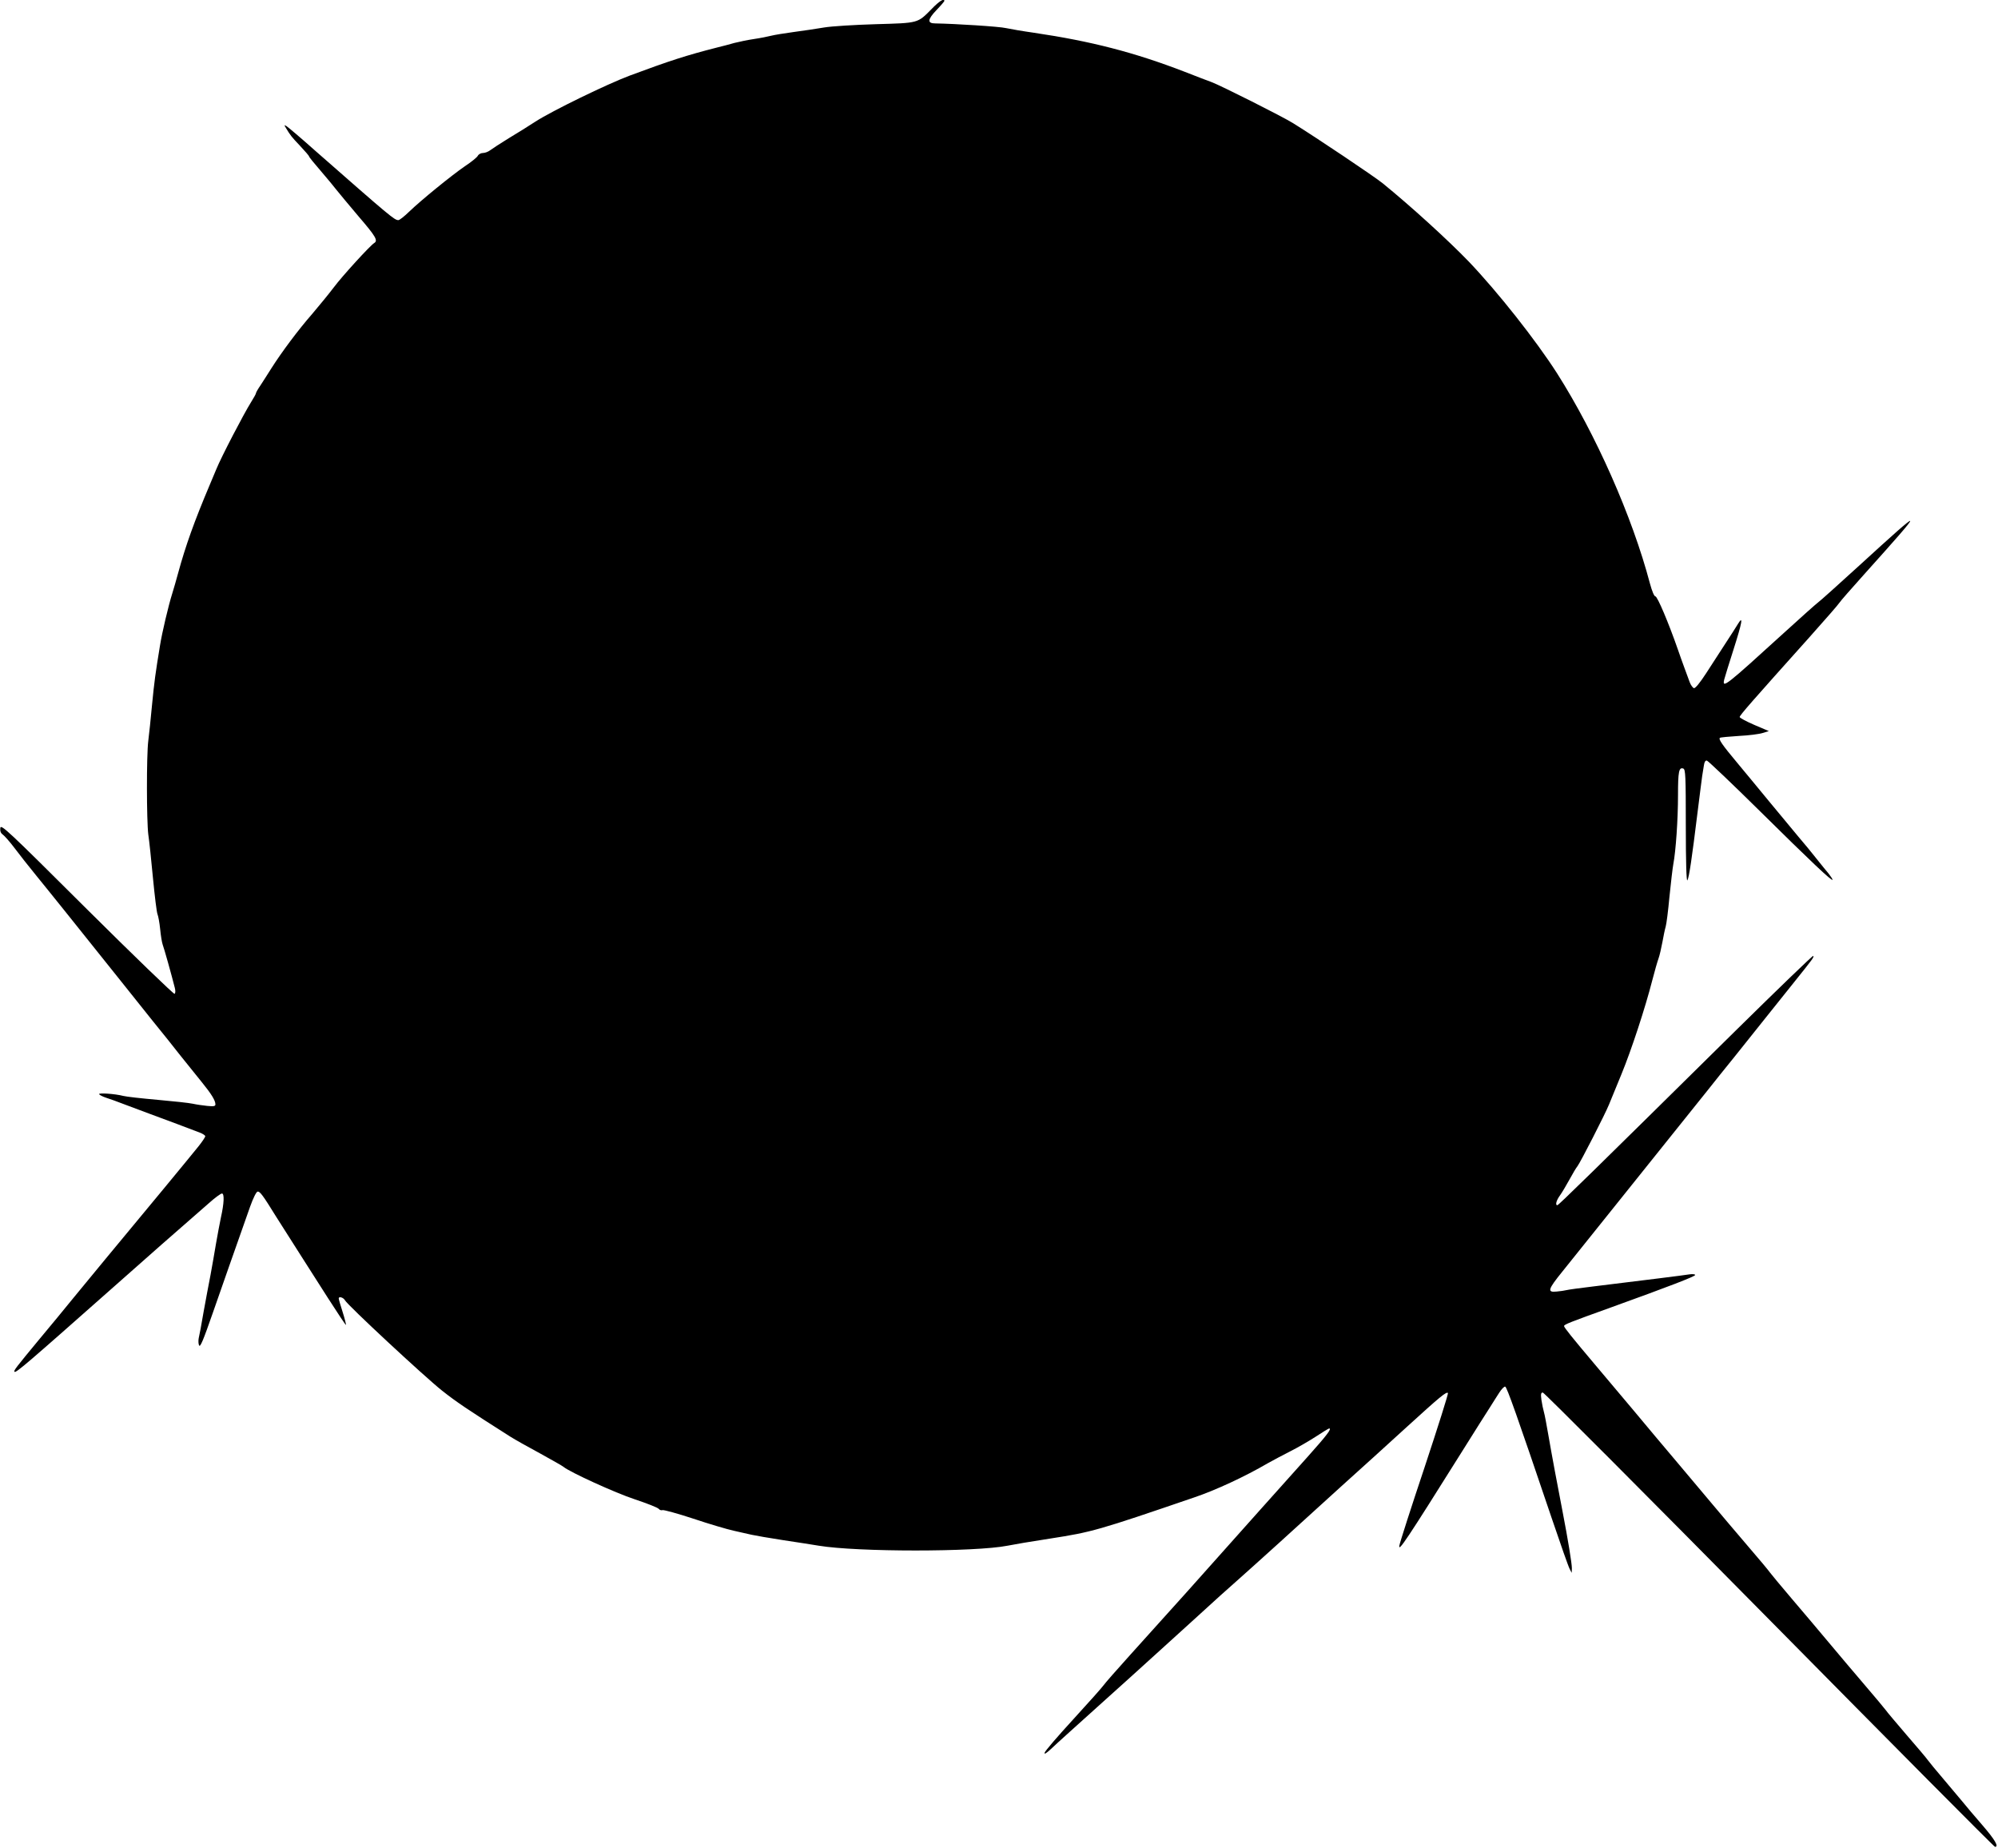 <?xml version="1.0" standalone="no"?>
<!DOCTYPE svg PUBLIC "-//W3C//DTD SVG 20010904//EN"
 "http://www.w3.org/TR/2001/REC-SVG-20010904/DTD/svg10.dtd">
<svg version="1.0" xmlns="http://www.w3.org/2000/svg"
 width="1280pt" height="1184pt" viewBox="0 0 1280 1184"
 preserveAspectRatio="xMidYMid meet">
<g transform="translate(0,1184) scale(0.1,-0.1)"
fill="#000000" stroke="none">
<path d="M5970 11784 c-93 -94 -82 -91 -360 -99 -135 -4 -283 -13 -330 -21
-47 -8 -134 -21 -195 -29 -60 -8 -126 -19 -145 -24 -19 -5 -69 -15 -110 -21
-41 -6 -97 -18 -125 -25 -27 -8 -77 -21 -110 -29 -196 -50 -305 -85 -560 -180
-149 -56 -498 -226 -605 -295 -41 -27 -118 -75 -170 -106 -52 -32 -106 -67
-119 -77 -13 -10 -34 -18 -47 -18 -13 0 -28 -8 -33 -18 -5 -10 -42 -40 -83
-67 -86 -59 -280 -217 -358 -292 -30 -29 -60 -53 -68 -53 -25 0 -50 21 -532
444 -93 83 -177 154 -186 159 -14 8 -14 6 -2 -13 28 -47 36 -57 91 -115 31
-33 57 -63 57 -67 0 -4 34 -46 75 -93 41 -48 87 -103 102 -123 16 -20 79 -96
140 -168 111 -129 126 -155 100 -171 -27 -17 -205 -212 -258 -283 -31 -41 -94
-118 -140 -172 -89 -102 -193 -241 -261 -348 -22 -36 -54 -84 -69 -108 -16
-23 -29 -46 -29 -50 0 -5 -14 -30 -31 -57 -47 -75 -191 -351 -223 -430 -16
-38 -35 -83 -42 -100 -99 -234 -155 -390 -204 -570 -12 -44 -28 -100 -36 -125
-25 -79 -66 -253 -79 -335 -30 -183 -36 -227 -51 -380 -8 -88 -19 -191 -24
-230 -12 -94 -11 -512 0 -600 6 -38 19 -164 30 -280 11 -115 24 -220 29 -231
5 -12 13 -55 17 -95 4 -41 11 -85 16 -99 9 -23 59 -202 78 -278 5 -19 4 -35
-2 -38 -5 -3 -258 241 -561 542 -512 510 -552 547 -555 520 -2 -19 2 -32 16
-42 11 -8 45 -46 75 -86 30 -40 92 -119 138 -175 46 -57 129 -159 184 -228 55
-69 136 -170 180 -225 44 -55 125 -156 180 -225 55 -69 146 -183 202 -253 57
-70 138 -171 180 -225 43 -53 104 -129 136 -169 61 -75 87 -117 87 -142 0 -12
-10 -14 -52 -10 -29 3 -71 9 -93 14 -22 5 -123 16 -225 25 -102 9 -201 20
-220 25 -54 14 -162 21 -155 11 3 -5 22 -15 43 -22 20 -6 78 -27 127 -46 50
-19 119 -45 155 -58 36 -13 115 -43 175 -65 61 -23 126 -48 145 -55 19 -7 35
-18 35 -23 0 -6 -20 -36 -45 -67 -75 -93 -328 -399 -593 -718 -64 -78 -159
-193 -210 -255 -50 -62 -146 -178 -212 -257 -154 -186 -169 -205 -162 -212 9
-9 83 55 622 532 205 182 431 381 622 547 39 35 77 63 85 63 16 0 14 -62 -7
-155 -8 -36 -21 -110 -31 -165 -9 -55 -25 -145 -35 -200 -11 -55 -31 -163 -45
-240 -13 -77 -27 -152 -31 -167 -3 -15 -2 -36 2 -45 7 -18 27 31 90 212 38
109 148 424 237 675 20 56 40 96 48 97 15 3 34 -23 120 -162 43 -68 85 -134
173 -272 24 -38 95 -148 157 -246 62 -97 115 -176 116 -174 2 2 -7 39 -21 83
-14 43 -25 82 -25 87 0 15 30 6 40 -12 16 -31 507 -487 621 -578 91 -72 163
-121 439 -296 30 -19 116 -67 190 -107 74 -41 142 -79 150 -86 41 -34 332
-167 457 -208 78 -26 147 -53 153 -61 6 -8 18 -11 25 -8 8 2 97 -22 197 -55
101 -34 217 -68 258 -77 41 -9 93 -21 115 -26 22 -5 114 -21 205 -35 91 -14
192 -29 225 -35 248 -41 1002 -41 1210 0 56 11 134 24 275 46 264 41 304 52
920 263 137 46 326 134 470 218 36 20 101 55 145 77 44 22 117 64 162 93 45
30 85 54 88 54 19 0 -14 -43 -140 -184 -143 -159 -400 -447 -772 -864 -115
-127 -278 -309 -363 -403 -85 -94 -162 -182 -170 -194 -8 -12 -96 -111 -195
-219 -99 -108 -182 -204 -183 -214 -3 -11 12 -2 40 24 44 42 165 150 508 459
110 99 293 266 408 370 114 105 239 217 277 250 37 33 158 141 267 240 109 99
291 264 405 368 115 103 302 273 417 378 213 194 252 226 262 216 4 -3 -64
-217 -149 -474 -86 -257 -159 -484 -162 -503 -8 -45 43 31 400 600 81 129 162
258 180 285 17 28 44 69 59 93 15 24 33 42 39 40 11 -4 73 -178 298 -843 56
-165 107 -311 115 -325 l13 -25 1 30 c0 31 -25 184 -60 365 -31 159 -69 362
-91 490 -11 63 -23 129 -28 145 -5 17 -12 51 -16 78 -5 38 -3 47 9 47 8 0 661
-655 1451 -1455 790 -800 1440 -1455 1446 -1455 26 0 0 45 -82 140 -50 58
-105 122 -122 144 -18 21 -73 86 -122 145 -50 58 -97 116 -105 127 -8 12 -69
84 -135 160 -66 77 -127 149 -135 161 -8 11 -69 84 -135 161 -66 77 -169 199
-230 272 -60 72 -166 197 -235 278 -69 81 -132 157 -140 168 -8 12 -72 89
-142 170 -70 82 -173 203 -228 269 -56 66 -160 191 -233 277 -73 86 -193 229
-267 318 -74 88 -182 216 -240 285 -163 193 -210 252 -210 261 0 10 36 24 300
119 374 135 540 199 540 208 0 5 -17 7 -37 4 -36 -6 -277 -36 -613 -77 -85
-10 -164 -21 -175 -24 -11 -3 -39 -7 -62 -9 -63 -7 -57 13 37 129 116 145 269
335 360 449 88 110 231 288 387 483 56 70 136 170 178 222 41 52 121 152 178
222 56 70 147 184 202 253 55 69 136 170 180 225 120 150 128 160 121 167 -3
3 -227 -213 -498 -480 -918 -906 -1133 -1117 -1141 -1117 -15 0 -6 32 17 63
13 18 40 64 61 102 21 39 44 77 51 85 17 21 178 335 202 395 11 28 47 115 80
195 63 153 152 424 197 600 15 58 33 121 40 140 7 19 18 67 25 105 7 39 16 83
21 99 5 17 16 102 24 190 9 89 20 184 25 211 16 84 30 285 30 442 0 152 6 180
34 170 14 -6 16 -46 16 -369 0 -233 4 -357 10 -347 11 18 29 141 65 434 14
110 27 216 30 235 3 19 8 50 11 68 3 22 10 32 19 30 8 -2 163 -149 344 -328
322 -318 461 -450 461 -435 0 4 -11 21 -25 39 -15 17 -49 60 -78 96 -28 36
-81 100 -117 142 -36 43 -119 143 -185 223 -66 80 -158 192 -205 248 -98 117
-123 154 -111 161 4 3 59 8 122 12 63 3 131 12 152 19 l39 12 -94 40 c-51 22
-93 45 -93 50 0 11 82 104 445 509 102 114 189 214 194 223 5 9 75 89 155 178
403 449 401 452 -25 63 -136 -124 -256 -232 -268 -240 -11 -8 -107 -93 -213
-190 -378 -344 -401 -363 -387 -303 4 15 31 104 61 197 54 170 62 216 28 161
-10 -17 -46 -73 -80 -125 -34 -52 -90 -139 -125 -193 -39 -60 -69 -97 -78 -95
-7 2 -20 19 -27 38 -7 19 -23 62 -35 95 -12 33 -31 85 -41 115 -58 167 -131
340 -144 340 -8 0 -22 35 -35 83 -113 428 -347 956 -595 1346 -135 211 -379
520 -565 715 -132 137 -370 354 -552 502 -56 45 -424 292 -574 385 -67 42
-465 242 -522 263 -20 7 -98 37 -172 66 -324 125 -600 196 -965 250 -71 10
-152 24 -180 30 -41 10 -326 28 -453 30 -52 0 -51 24 7 85 28 29 51 56 51 59
0 19 -33 -1 -80 -50z"/>
</g>
</svg>
